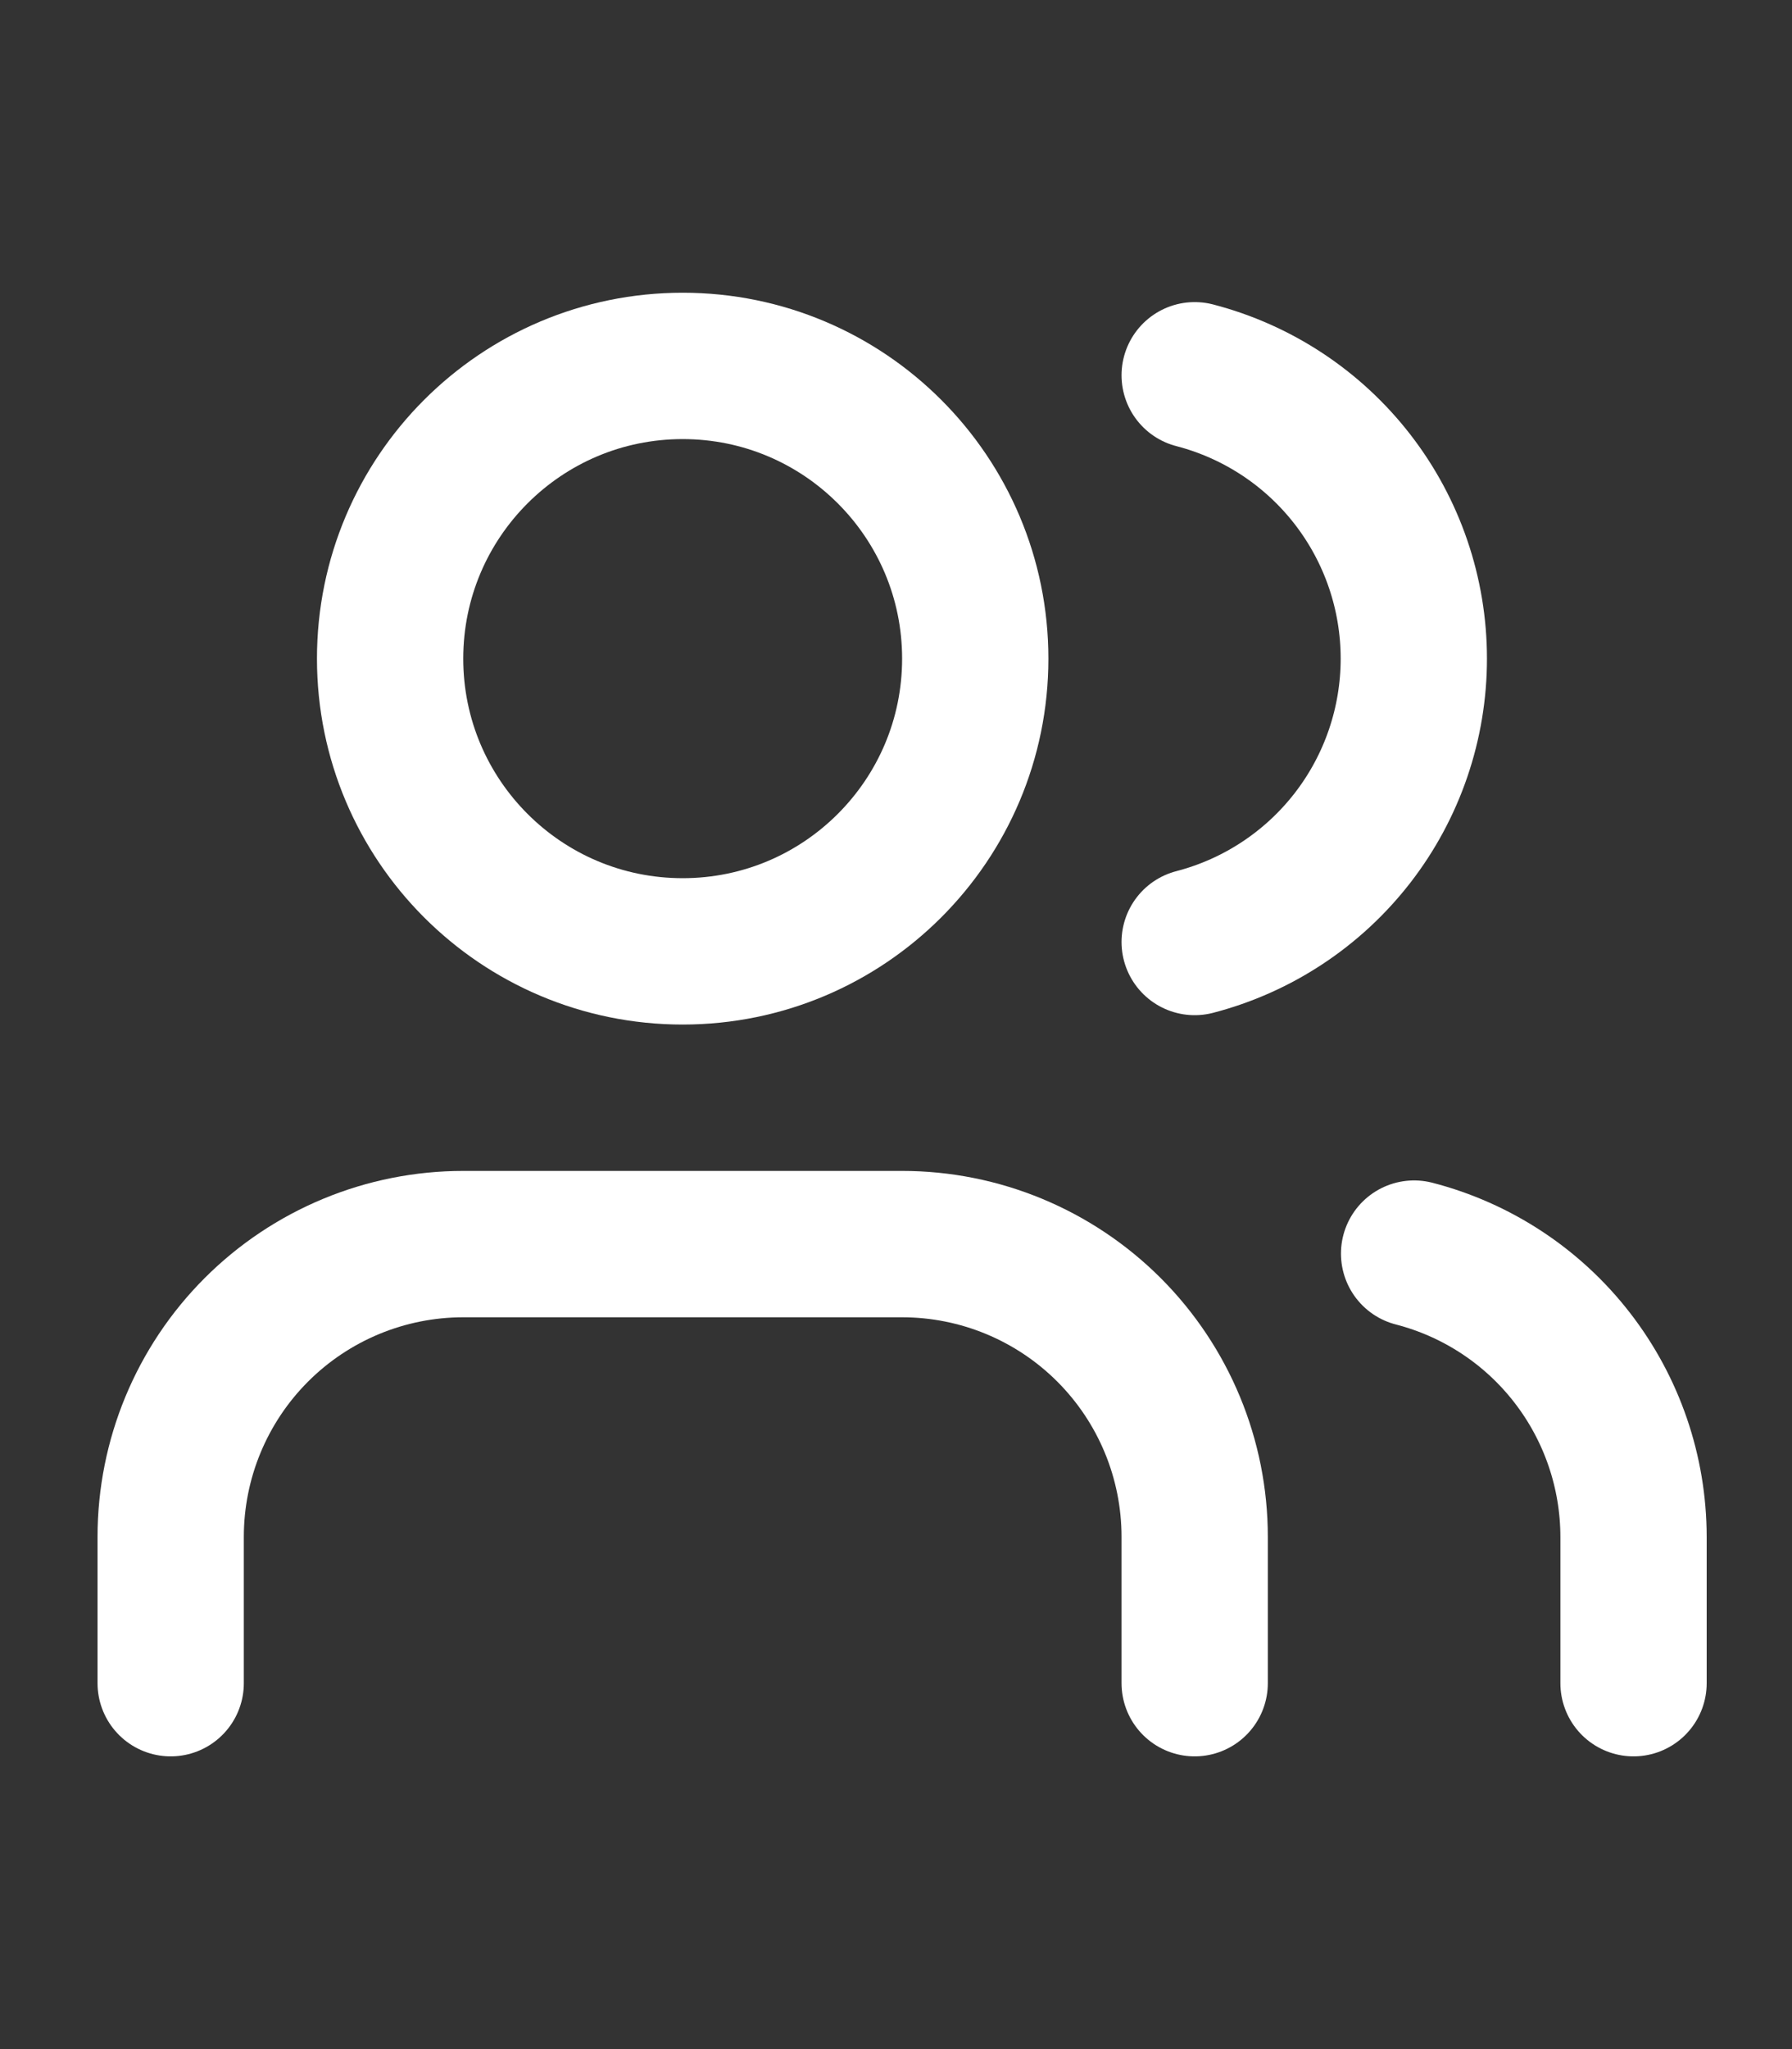 <svg width="49" height="56" viewBox="0 0 49 56" fill="none" xmlns="http://www.w3.org/2000/svg">
<rect x="0" y="0" width="49" height="56" fill="#333333" stroke="none"/>
<path d="M32.667 46V42C32.667 39.878 31.824 37.843 30.324 36.343C28.823 34.843 26.788 34 24.667 34H12.667C10.545 34 8.51 34.843 7.01 36.343C5.51 37.843 4.667 39.878 4.667 42V46" stroke="white" stroke-width="4" stroke-linecap="round" stroke-linejoin="round"/>
<path d="M32.667 10.256C34.382 10.701 35.901 11.702 36.986 13.104C38.071 14.506 38.659 16.228 38.659 18C38.659 19.772 38.071 21.494 36.986 22.896C35.901 24.297 34.382 25.299 32.667 25.744" stroke="white" stroke-width="4" stroke-linecap="round" stroke-linejoin="round"/>
<path d="M44.667 46V42C44.665 40.227 44.075 38.505 42.989 37.104C41.904 35.703 40.383 34.703 38.667 34.26" stroke="white" stroke-width="4" stroke-linecap="round" stroke-linejoin="round"/>
<path d="M18.667 26C23.085 26 26.667 22.418 26.667 18C26.667 13.582 23.085 10 18.667 10C14.248 10 10.667 13.582 10.667 18C10.667 22.418 14.248 26 18.667 26Z" stroke="white" stroke-width="4" stroke-linecap="round" stroke-linejoin="round"/>
</svg>
